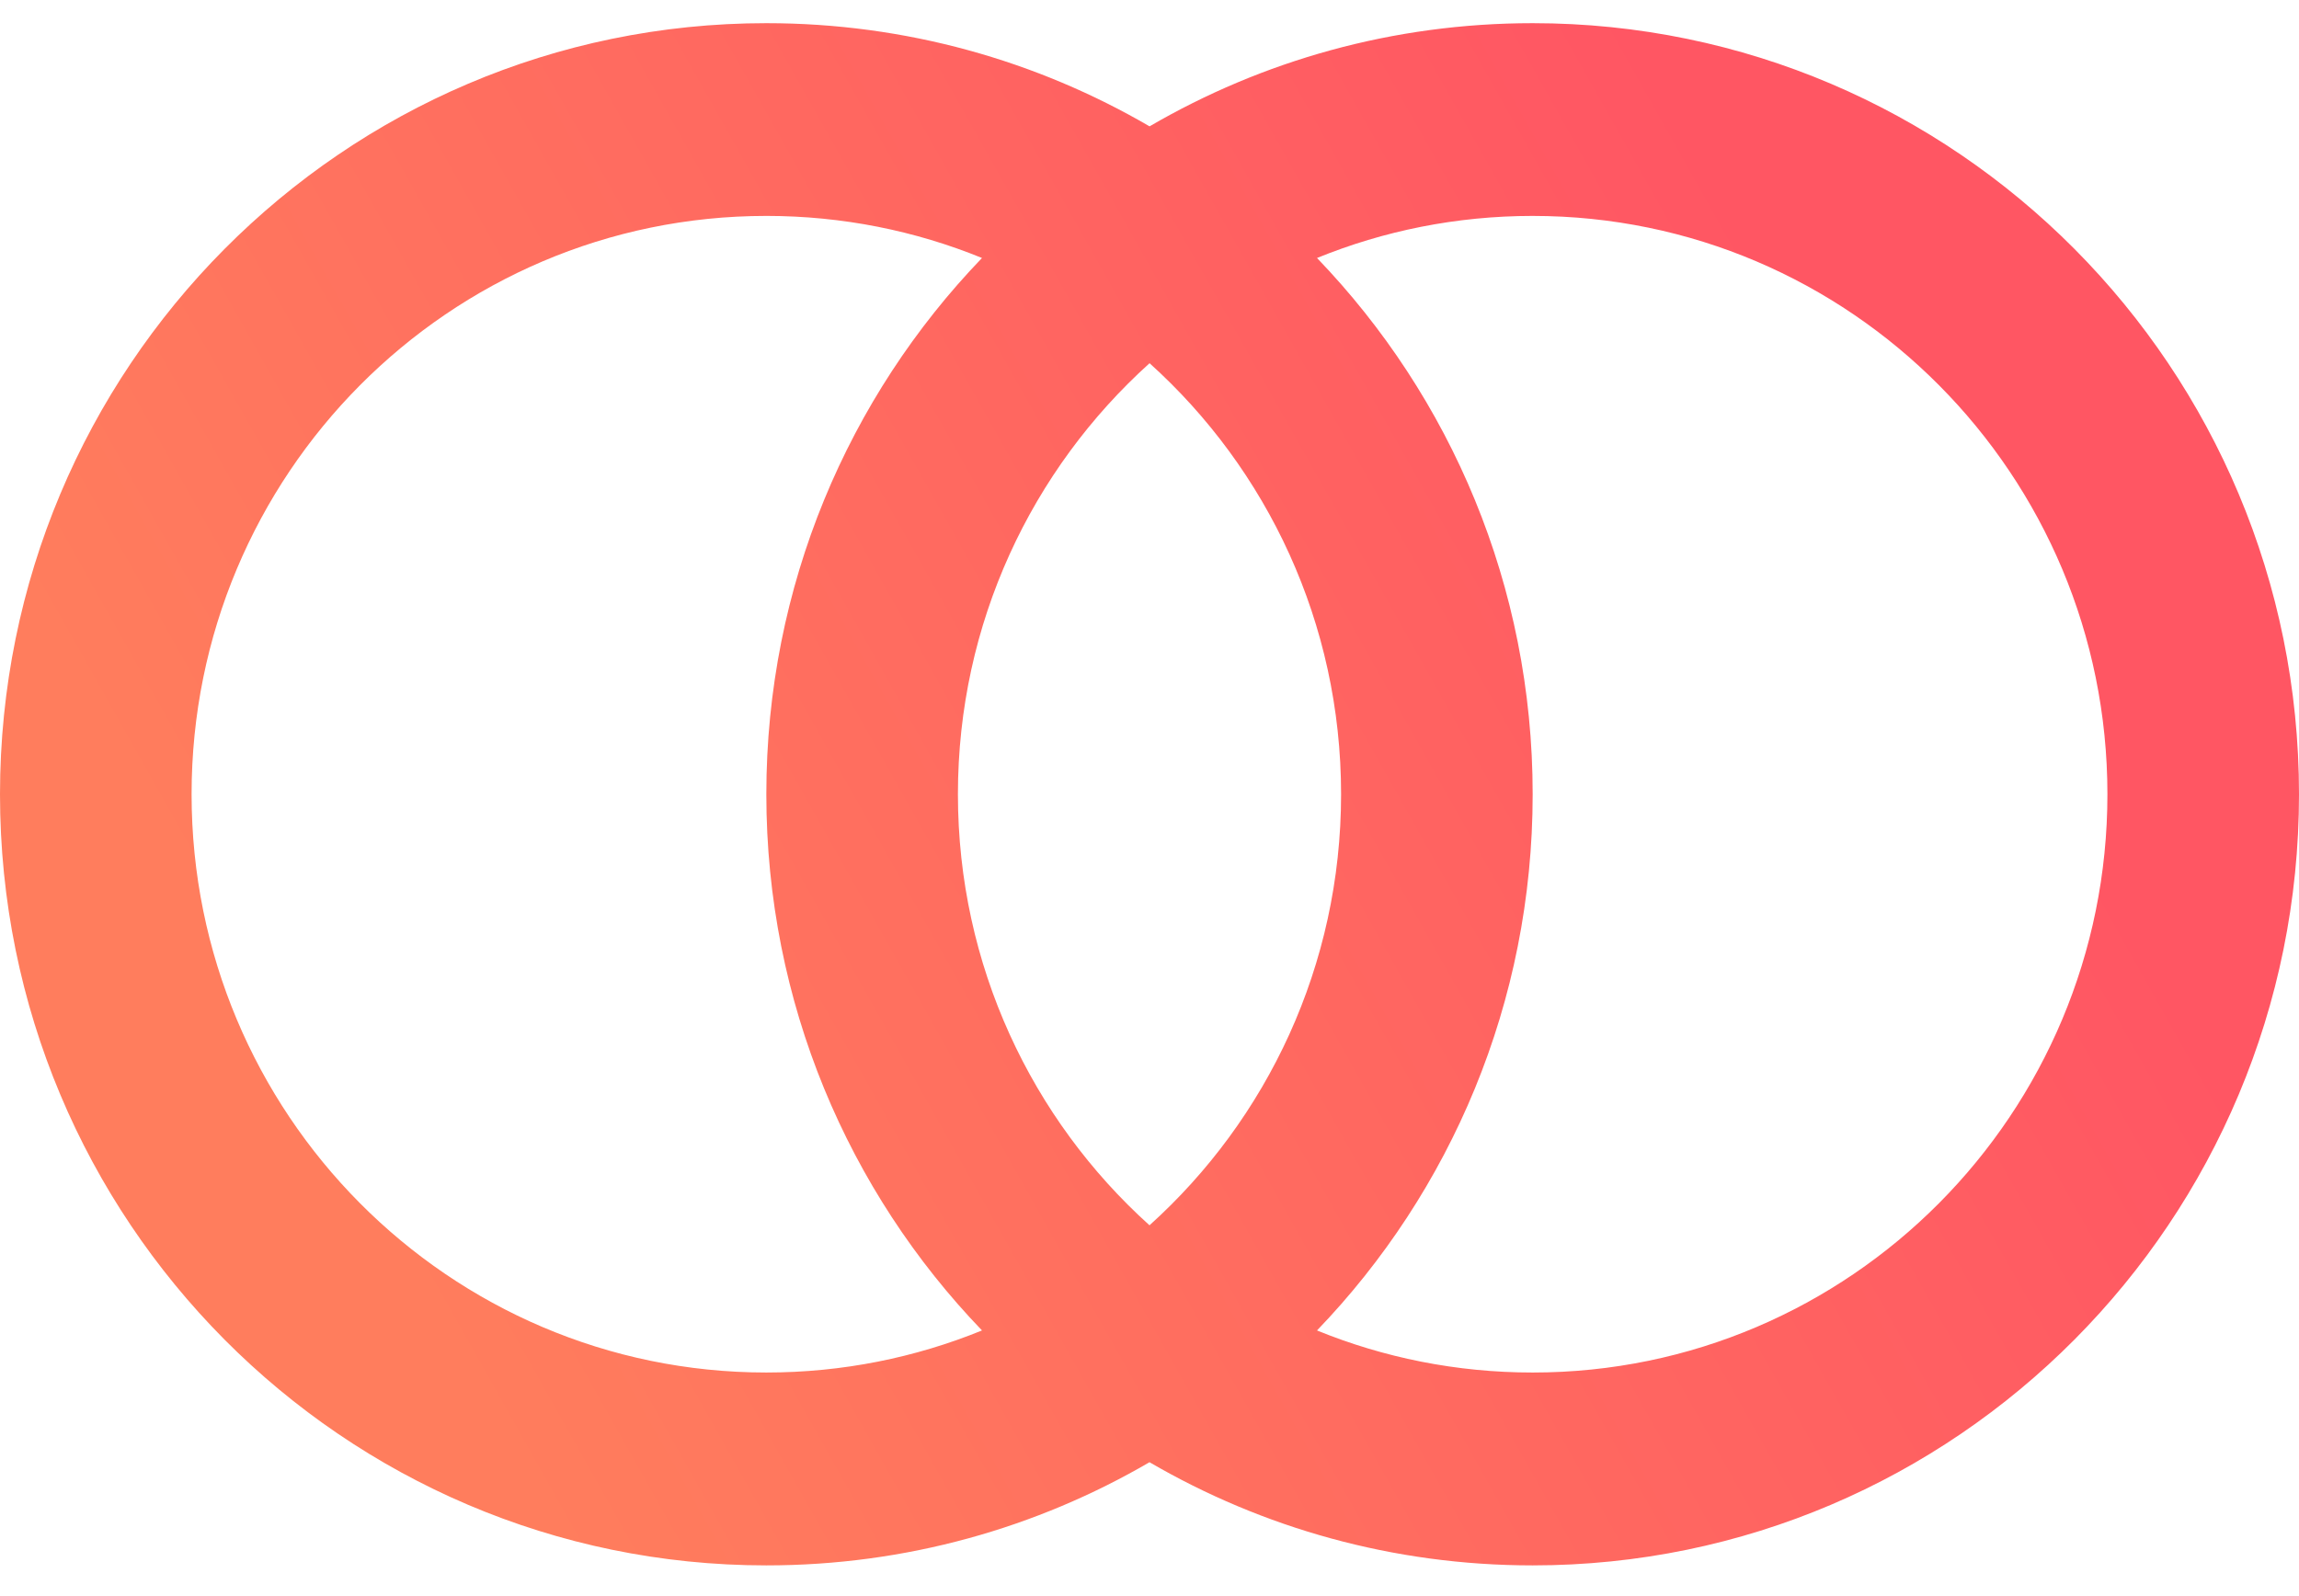 <svg fill="none" height="25" viewBox="0 0 36 25" width="36" xmlns="http://www.w3.org/2000/svg" xmlns:xlink="http://www.w3.org/1999/xlink"><linearGradient id="a" gradientUnits="userSpaceOnUse" x1="30.47" x2="7.514" y1="9.107" y2="22.023"><stop offset="0" stop-color="#ff5663"/><stop offset="1" stop-color="#ff7d5d"/></linearGradient><path clip-rule="evenodd" d="m24 .363c6.627 0 12 5.407 12 12.078 0 6.67-5.373 12.078-12 12.078-2.186 0-4.235-.588-6-1.616-1.764 1.028-3.814 1.616-6 1.616-6.627 0-12-5.407-12-12.078 0-6.67 5.373-12.078 12-12.078 2.186 0 4.236.588 6.001 1.616 1.764-1.028 3.813-1.616 5.999-1.616zm-12 3.019c-4.971 0-9 4.056-9 9.058 0 5.003 4.029 9.058 9 9.058 1.194 0 2.334-.234 3.377-.659-2.091-2.174-3.377-5.135-3.377-8.399 0-3.264 1.286-6.225 3.377-8.399-1.042-.425-2.182-.659-3.377-.659zm12 0c-1.194 0-2.334.234-3.377.659 2.091 2.174 3.377 5.135 3.377 8.399 0 3.264-1.286 6.225-3.377 8.399 1.042.425 2.182.659 3.377.659 4.971 0 9-4.056 9-9.058 0-5.003-4.029-9.058-9-9.058zm-5.999 2.307c-1.844 1.663-3.001 4.071-3.001 6.751 0 2.683 1.159 5.093 3 6.752 1.841-1.659 3-4.07 3-6.752 0-2.683-1.159-5.093-2.999-6.751z" fill="url(#a)" fill-rule="evenodd"/></svg>